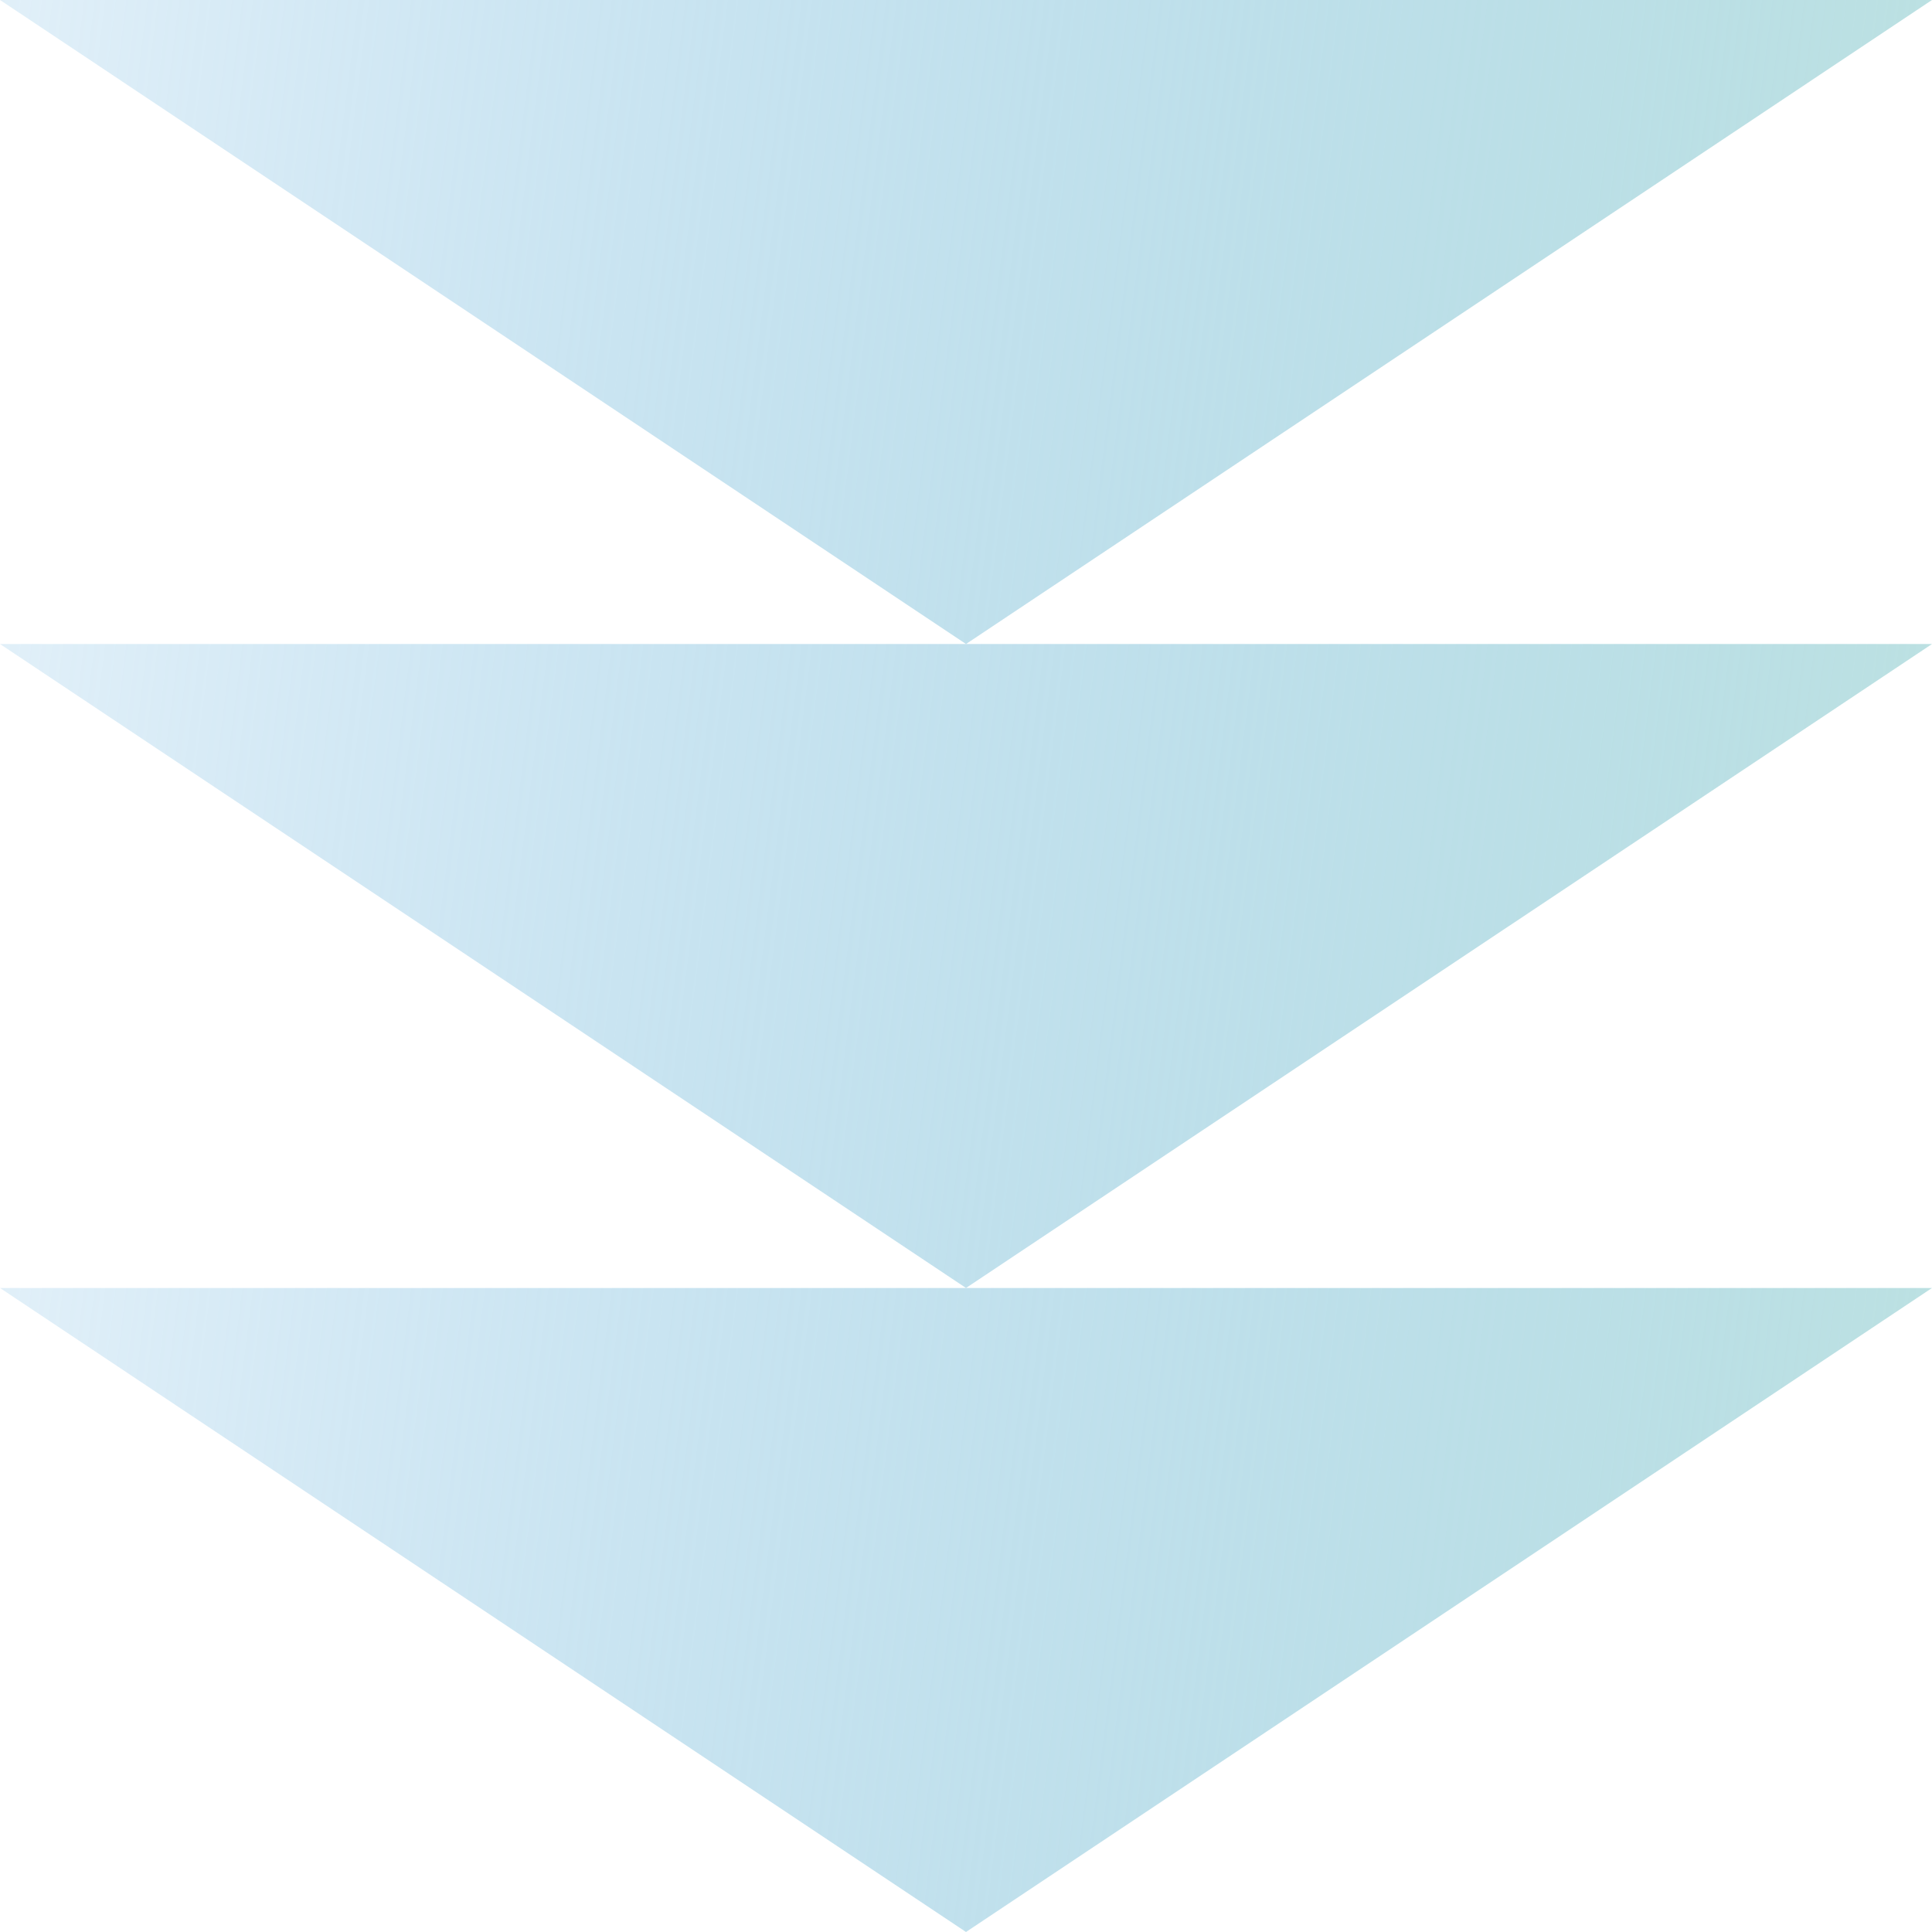 <svg width="80" height="80" viewBox="0 0 80 80" fill="none" xmlns="http://www.w3.org/2000/svg">
<path d="M40 26.667L2.33127e-06 -4.13261e-05L80 -3.43323e-05L40 26.667Z" fill="url(#paint0_linear_471_15935)"/>
<path d="M40 53.333L2.33127e-06 26.667L80 26.667L40 53.333Z" fill="url(#paint1_linear_471_15935)"/>
<path d="M40 80L2.33127e-06 53.333L80 53.333L40 80Z" fill="url(#paint2_linear_471_15935)"/>
<defs>
<linearGradient id="paint0_linear_471_15935" x1="83.22" y1="34.575" x2="-20.956" y2="21.393" gradientUnits="userSpaceOnUse">
<stop stop-color="#BDE2E0"/>
<stop offset="1" stop-color="#63AEE1" stop-opacity="0.05"/>
</linearGradient>
<linearGradient id="paint1_linear_471_15935" x1="83.22" y1="61.242" x2="-20.956" y2="48.059" gradientUnits="userSpaceOnUse">
<stop stop-color="#BDE2E0"/>
<stop offset="1" stop-color="#63AEE1" stop-opacity="0.05"/>
</linearGradient>
<linearGradient id="paint2_linear_471_15935" x1="83.22" y1="87.908" x2="-20.956" y2="74.726" gradientUnits="userSpaceOnUse">
<stop stop-color="#BDE2E0"/>
<stop offset="1" stop-color="#63AEE1" stop-opacity="0.05"/>
</linearGradient>
</defs>
</svg>
